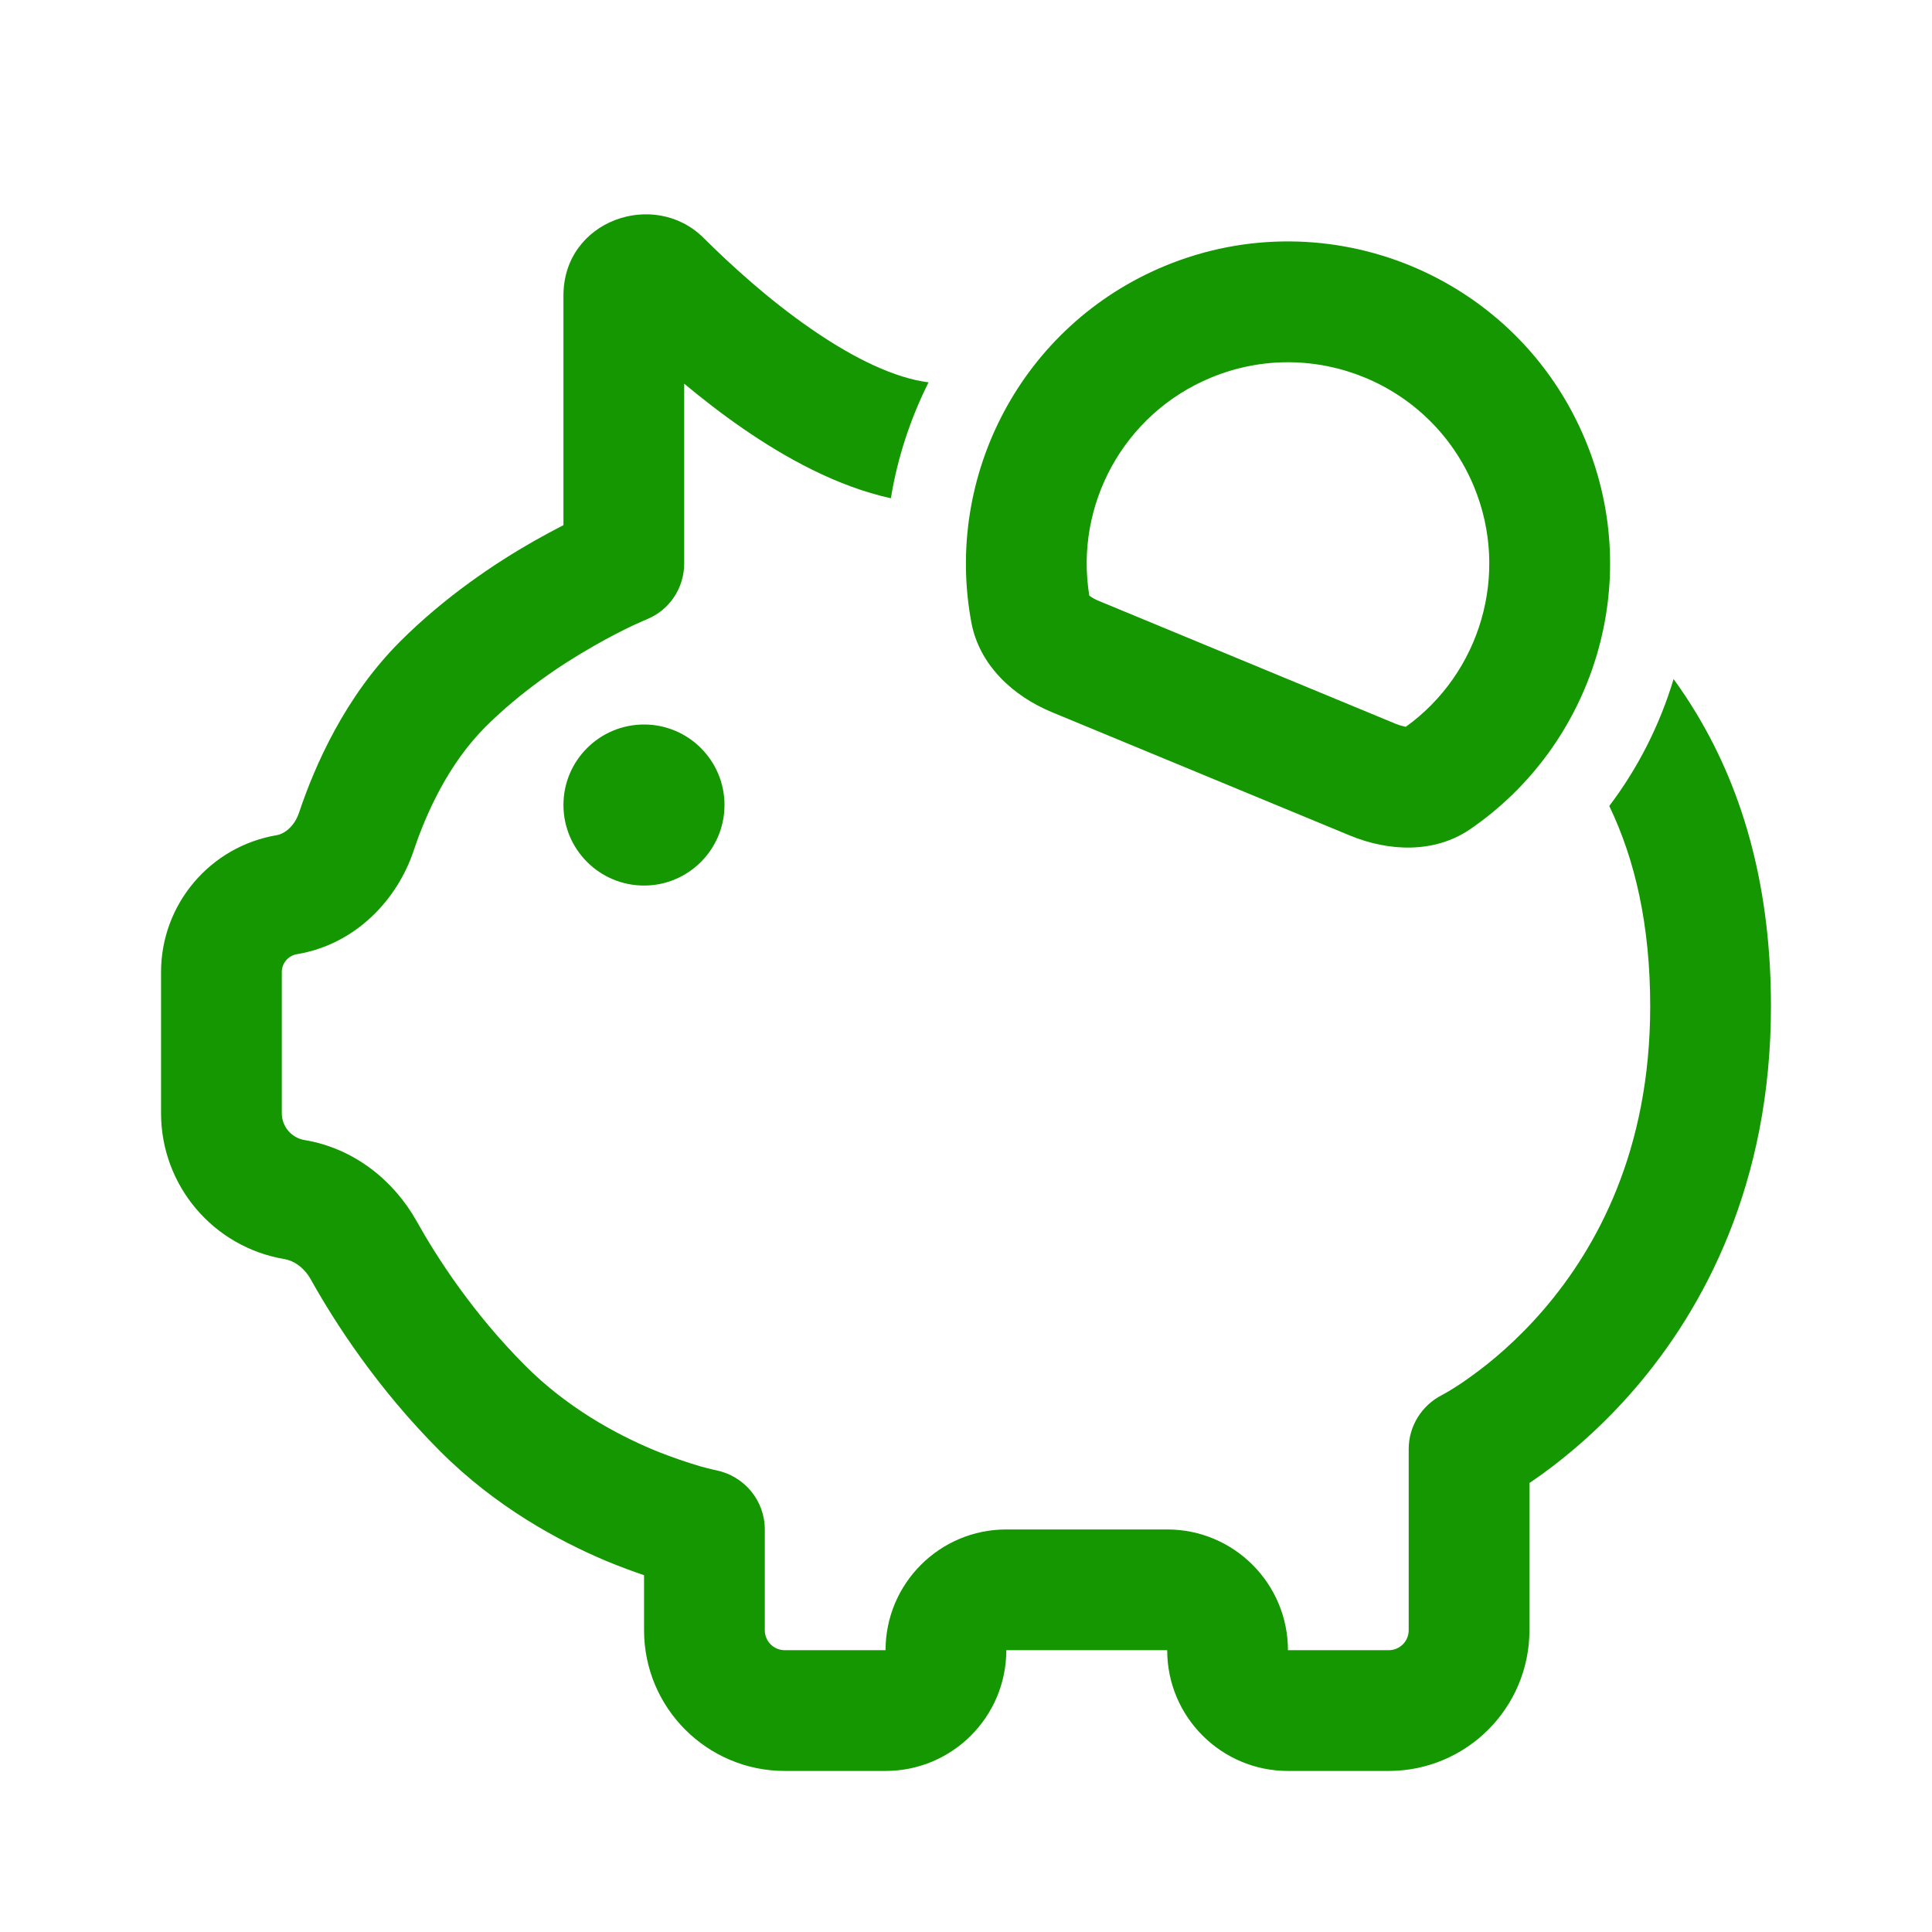 <?xml version="1.0" encoding="UTF-8"?>
<svg xmlns="http://www.w3.org/2000/svg" xmlns:xlink="http://www.w3.org/1999/xlink" width="50px" height="50px" viewBox="0 0 50 50" version="1.1">
<g id="surface1">
<path style=" stroke:none;fill-rule:nonzero;fill:#149700;fill-opacity:1;" d="M 21.004 8.52 C 22.105 9.281 23.16 9.785 24.031 9.895 C 23.559 10.836 23.227 11.848 23.055 12.895 C 21.652 12.586 20.32 11.844 19.227 11.09 C 18.688 10.719 18.176 10.32 17.707 9.93 L 17.707 14.582 C 17.707 15.223 17.32 15.797 16.73 16.031 L 16.715 16.039 C 16.703 16.043 16.68 16.055 16.648 16.066 C 16.59 16.094 16.492 16.137 16.371 16.191 C 16.125 16.309 15.773 16.484 15.359 16.723 C 14.52 17.199 13.477 17.902 12.562 18.812 C 11.617 19.758 11.035 21.027 10.707 22.012 C 10.285 23.277 9.211 24.441 7.68 24.695 C 7.457 24.734 7.293 24.93 7.293 25.156 L 7.293 28.809 C 7.293 29.152 7.539 29.445 7.879 29.504 C 9.18 29.719 10.203 30.57 10.781 31.602 C 11.305 32.539 12.234 33.984 13.605 35.355 C 14.668 36.418 15.91 37.102 16.906 37.52 C 17.398 37.723 17.824 37.859 18.113 37.945 C 18.262 37.984 18.371 38.016 18.445 38.031 C 18.48 38.039 18.504 38.043 18.52 38.047 L 18.527 38.051 L 18.531 38.051 C 19.262 38.195 19.793 38.836 19.793 39.582 L 19.793 42.188 C 19.793 42.477 20.023 42.707 20.312 42.707 L 22.918 42.707 C 22.918 40.984 24.316 39.582 26.043 39.582 L 30.207 39.582 C 31.934 39.582 33.332 40.984 33.332 42.707 L 35.938 42.707 C 36.227 42.707 36.457 42.477 36.457 42.188 L 36.457 37.5 C 36.457 36.91 36.793 36.371 37.316 36.105 L 37.344 36.09 C 37.371 36.074 37.422 36.047 37.488 36.008 C 37.625 35.926 37.832 35.797 38.082 35.613 C 38.59 35.25 39.273 34.68 39.961 33.879 C 41.32 32.293 42.707 29.781 42.707 26.043 C 42.707 23.945 42.316 22.25 41.648 20.859 C 42.395 19.871 42.957 18.758 43.312 17.574 C 43.52 17.859 43.715 18.152 43.898 18.457 C 45.156 20.539 45.832 23.047 45.832 26.043 C 45.832 30.637 44.098 33.852 42.332 35.914 C 41.457 36.934 40.578 37.668 39.914 38.148 C 39.797 38.23 39.688 38.309 39.582 38.379 L 39.582 42.188 C 39.582 44.203 37.949 45.832 35.938 45.832 L 33.332 45.832 C 31.609 45.832 30.207 44.434 30.207 42.707 L 26.043 42.707 C 26.043 44.434 24.641 45.832 22.918 45.832 L 20.312 45.832 C 18.301 45.832 16.668 44.203 16.668 42.188 L 16.668 40.766 C 16.379 40.668 16.051 40.547 15.699 40.402 C 14.457 39.879 12.832 39 11.395 37.562 C 9.762 35.93 8.668 34.227 8.051 33.125 C 7.871 32.797 7.598 32.625 7.367 32.586 C 5.52 32.277 4.168 30.68 4.168 28.809 L 4.168 25.156 C 4.168 23.402 5.438 21.902 7.168 21.613 C 7.348 21.582 7.617 21.402 7.742 21.023 C 8.145 19.824 8.922 18.035 10.352 16.605 C 11.523 15.434 12.824 14.57 13.809 14.008 C 14.094 13.848 14.355 13.707 14.582 13.59 L 14.582 7.648 C 14.582 5.695 16.938 4.891 18.207 6.156 C 18.895 6.84 19.895 7.758 21.004 8.52 Z M 21.004 8.52 "/>
<path style=" stroke:none;fill-rule:nonzero;fill:#149700;fill-opacity:1;" d="M 27.23 18.434 C 26.207 18.012 25.348 17.207 25.141 16.121 C 24.426 12.328 26.434 8.422 30.145 6.883 C 34.395 5.125 39.27 7.141 41.031 11.395 C 42.57 15.102 41.23 19.285 38.039 21.465 C 37.125 22.086 35.949 22.043 34.93 21.621 Z M 36.383 18.809 C 38.301 17.43 39.086 14.863 38.145 12.59 C 37.043 9.934 33.996 8.672 31.34 9.773 C 29.066 10.715 27.809 13.086 28.191 15.414 C 28.203 15.422 28.215 15.434 28.234 15.445 C 28.285 15.48 28.348 15.516 28.426 15.547 L 36.125 18.734 C 36.203 18.766 36.27 18.785 36.328 18.797 C 36.352 18.805 36.367 18.805 36.383 18.809 Z M 36.383 18.809 "/>
<path style=" stroke:none;fill-rule:nonzero;fill:#149700;fill-opacity:1;" d="M 18.75 20.832 C 18.75 21.984 17.816 22.918 16.668 22.918 C 15.516 22.918 14.582 21.984 14.582 20.832 C 14.582 19.684 15.516 18.75 16.668 18.75 C 17.816 18.75 18.75 19.684 18.75 20.832 Z M 18.75 20.832 "/>
</g>
</svg>
